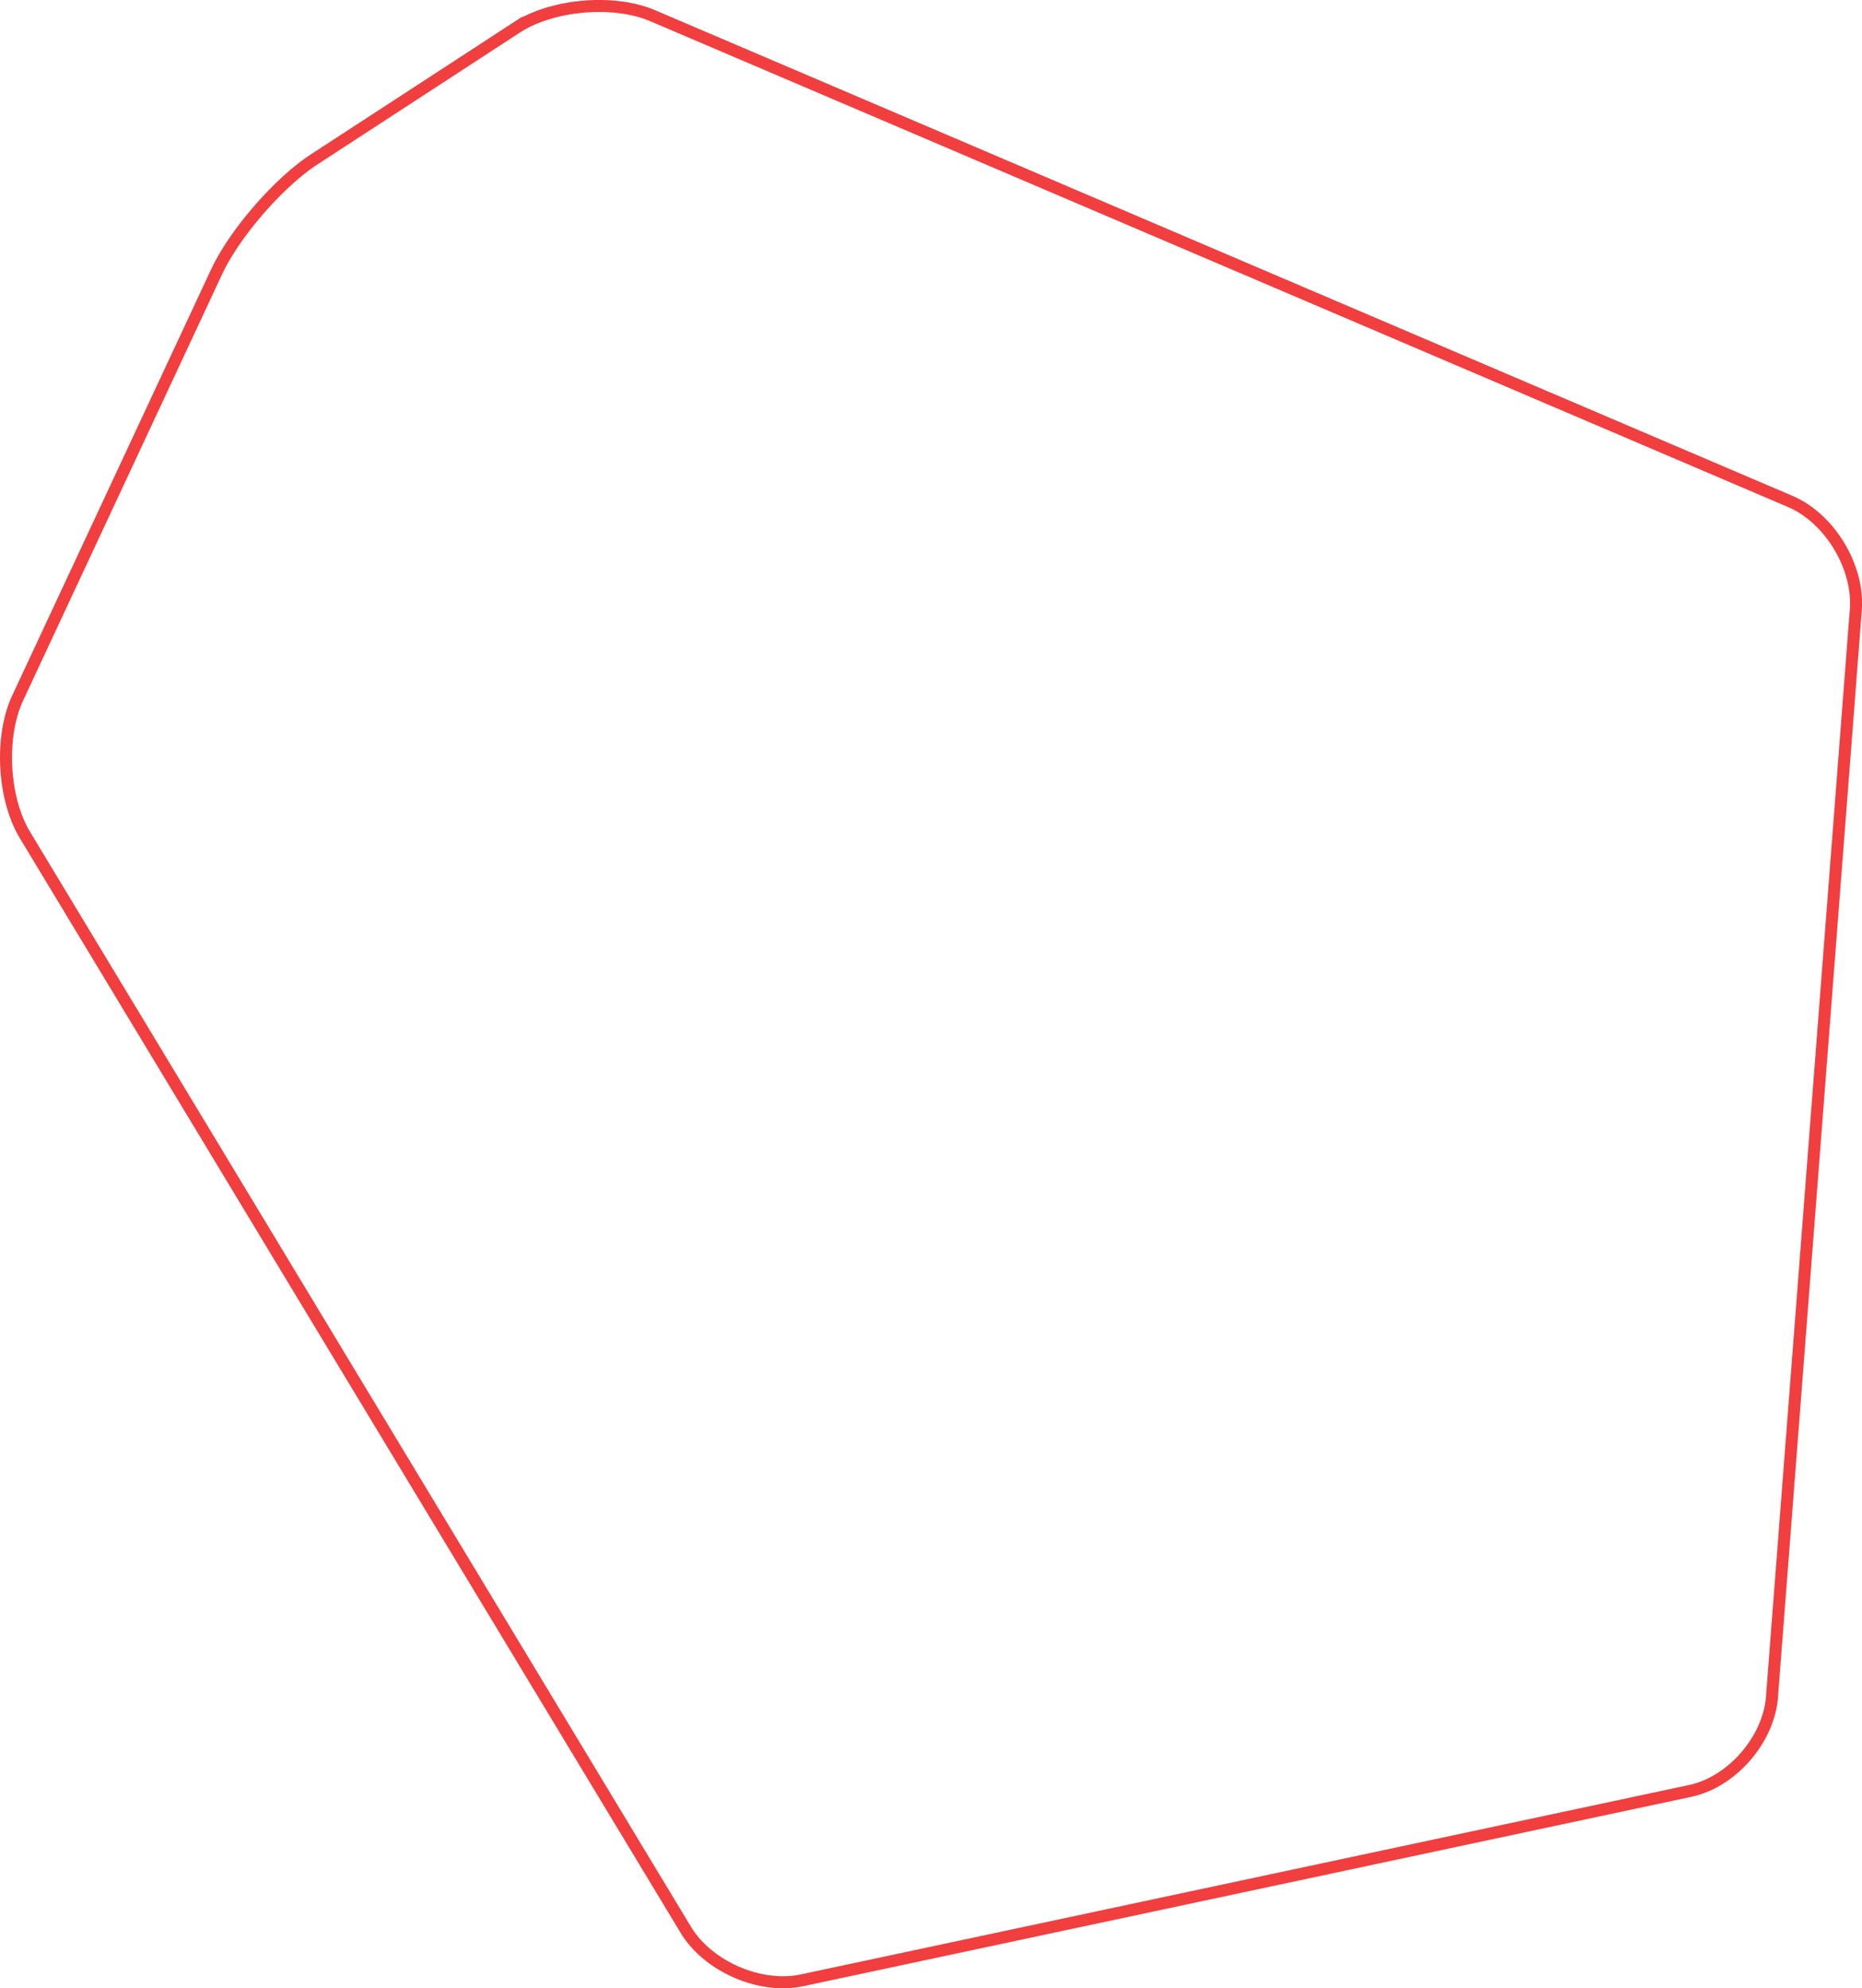 <svg xmlns="http://www.w3.org/2000/svg" width="310" height="331" viewBox="0 0 310 331"><defs><style> .cls-1 { fill: none; stroke: #f13e3f; stroke-width: 2px; fill-rule: evenodd; } </style></defs><path class="cls-1" d="M1270.93,6694.35a15.036,15.036,0,0,1-2.55.8l-147.87,31.53c-6.95,1.48-15.65-2.31-19.34-8.42l-110-182.22c-3.688-6.11-4.237-16.39-1.222-22.85l33.092-70.89c3.02-6.46,10.36-14.92,16.32-18.8l33.62-21.9a18.556,18.556,0,0,1,3.01-1.57c5.99-2.49,14.17-2.77,19.71-.4l189.38,80.86c6.54,2.8,11.44,10.91,10.89,18.02l-13.96,181.01c-0.48,6.23-5.24,12.4-11.08,14.83" transform="translate(-987 -6397)"></path></svg>